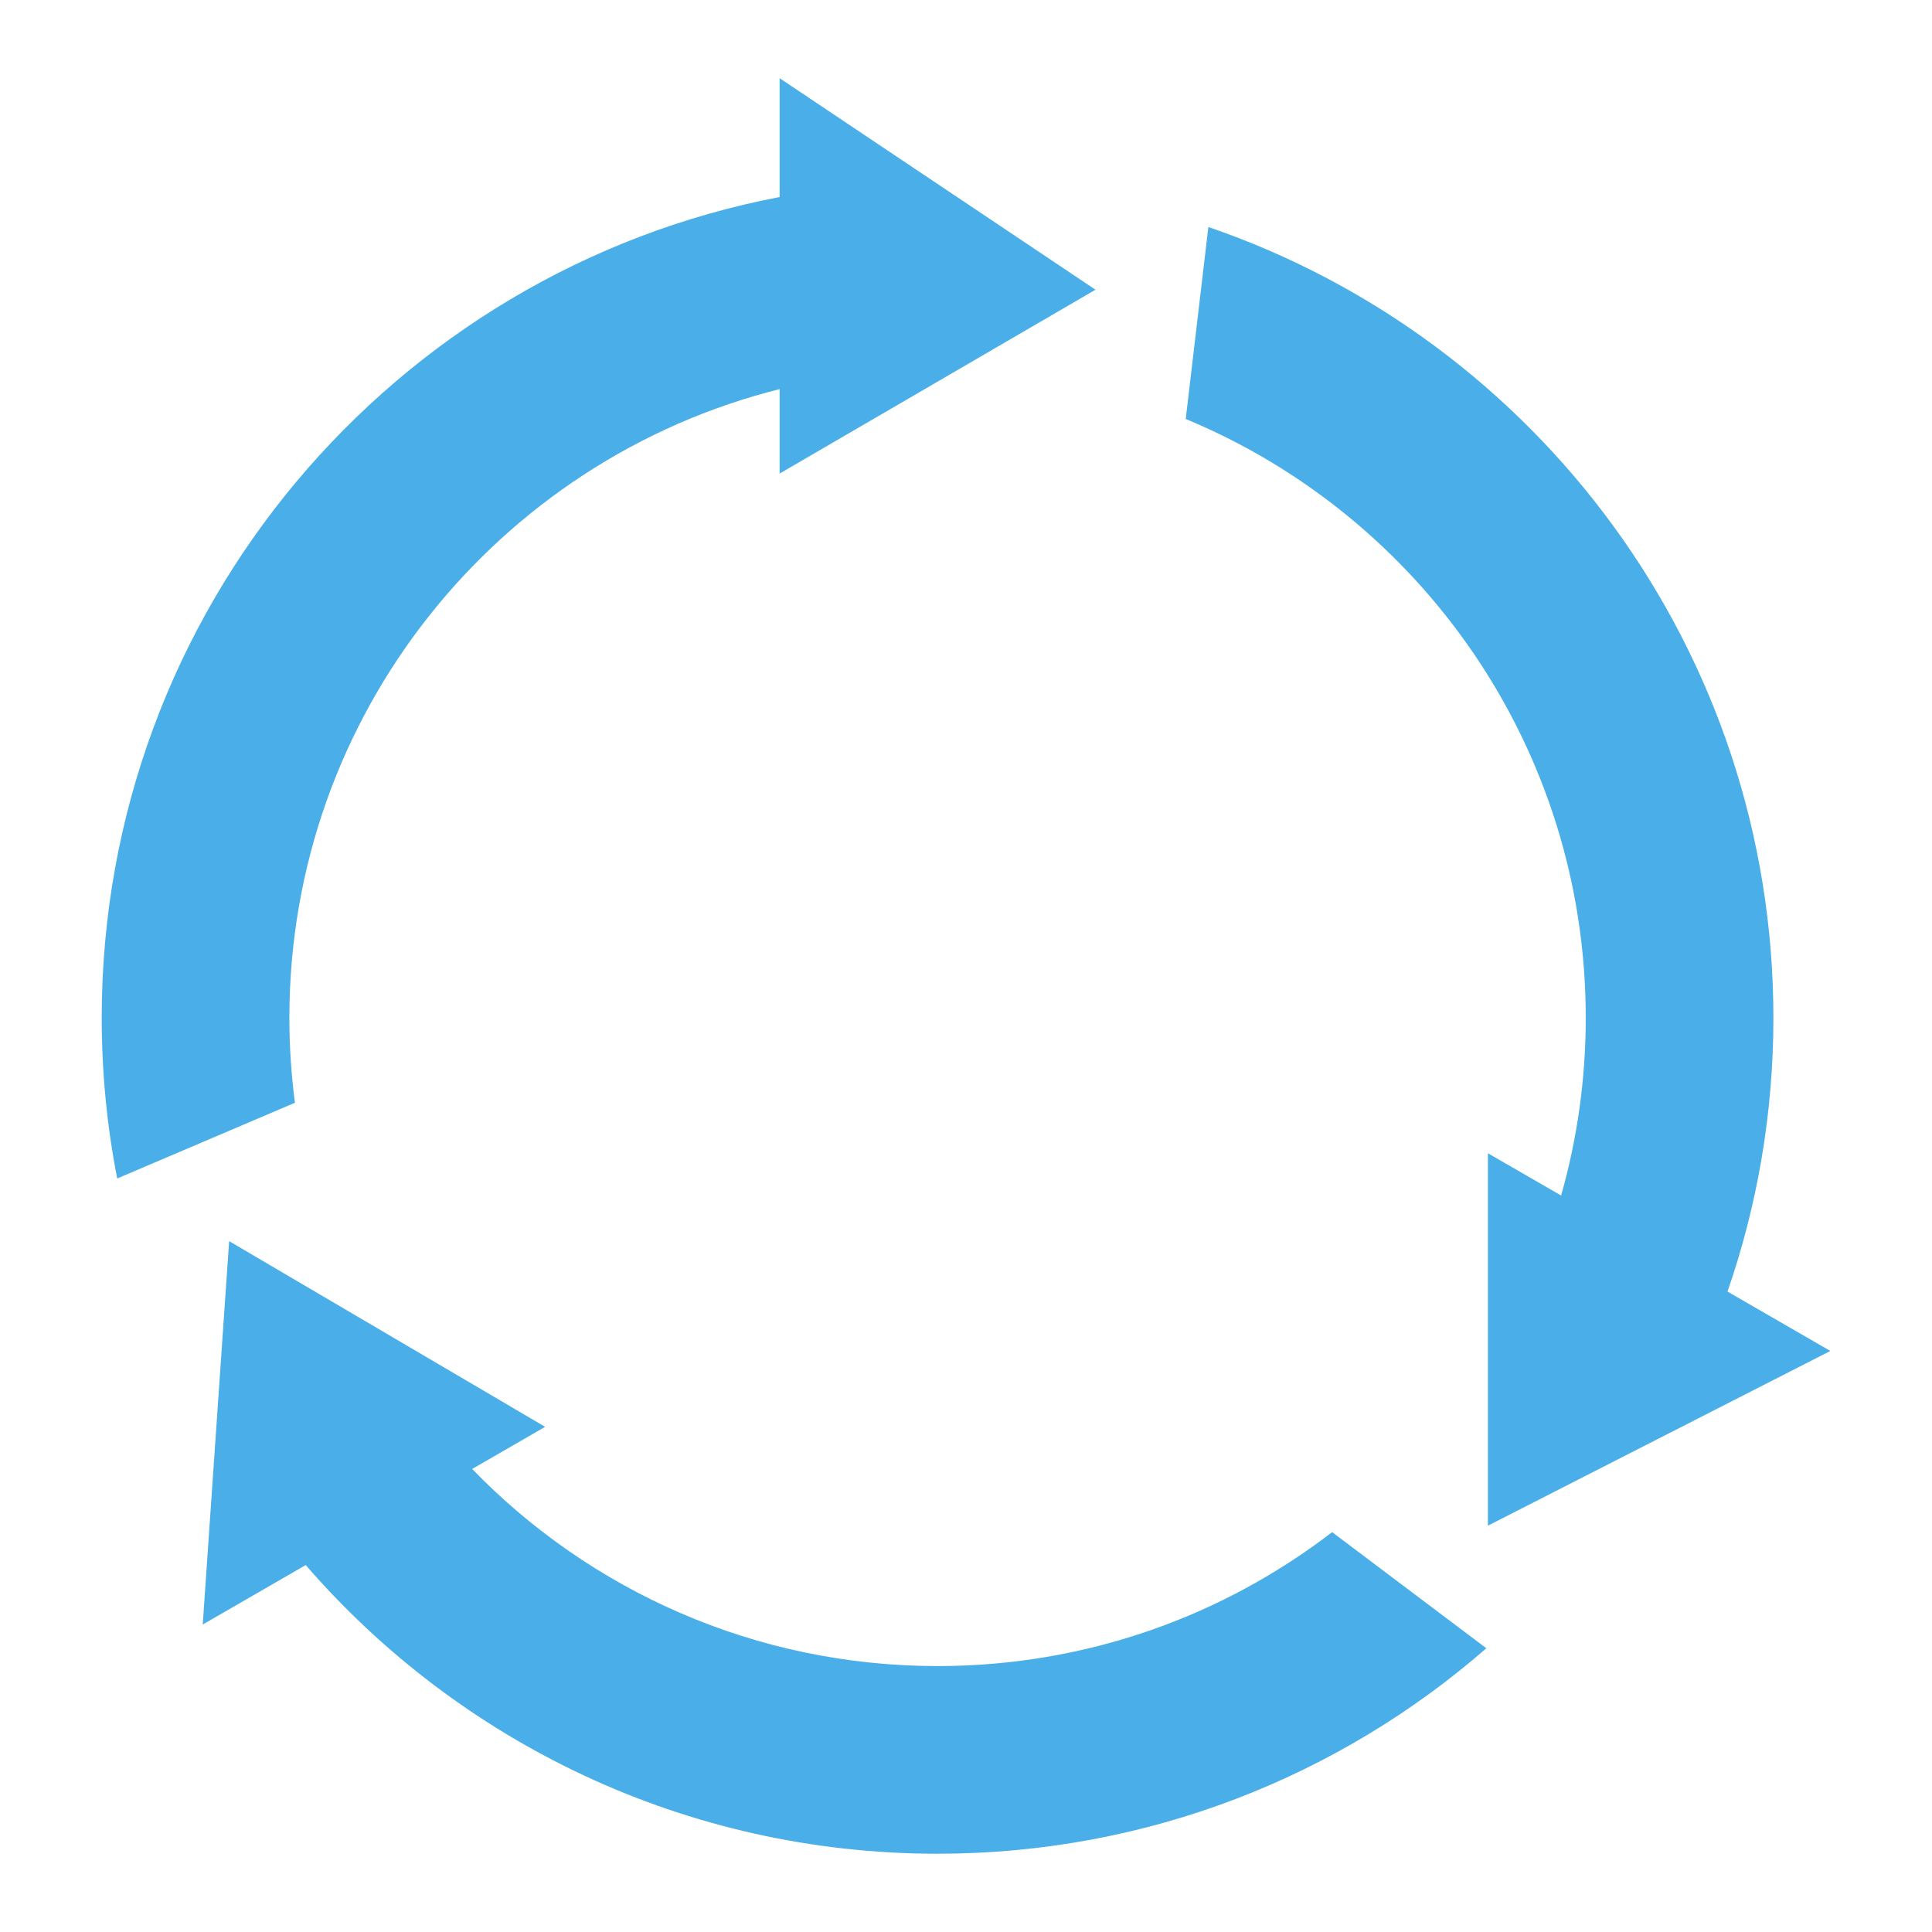 <svg xmlns="http://www.w3.org/2000/svg" xmlns:xlink="http://www.w3.org/1999/xlink" width="600" zoomAndPan="magnify" viewBox="0 0 450 450" height="600" preserveAspectRatio="xMidYMid meet" version="1.0"><defs><clipPath id="7c178afc7f"><path d="M 23.691 18 L 256 18 L 256 275 L 23.691 275 Z M 23.691 18 " clip-rule="nonzero"/></clipPath><clipPath id="5e0c646c87"><path d="M 276 52 L 426.441 52 L 426.441 356 L 276 356 Z M 276 52 " clip-rule="nonzero"/></clipPath></defs><g clip-path="url(#7c178afc7f)"><path fill="#4aafe8" d="M 67.402 237.086 C 67.402 166.395 115.988 107.062 181.586 90.633 L 181.586 110.305 L 255.164 67.48 L 181.586 18.211 L 181.586 45.891 C 91.66 63.09 23.691 142.145 23.691 237.086 C 23.691 249.883 24.938 262.387 27.297 274.492 L 68.695 256.855 C 67.848 250.387 67.402 243.789 67.402 237.086 " fill-opacity="1" fill-rule="nonzero"/></g><path fill="#4aafe8" d="M 218.375 388.059 C 175.836 388.059 137.414 370.461 109.973 342.152 L 126.973 332.336 L 53.371 289.086 L 47.219 378.383 L 71.207 364.535 C 106.902 405.719 159.598 431.77 218.375 431.77 C 267.301 431.77 312.004 413.719 346.203 383.914 L 310.281 356.863 C 284.824 376.426 252.961 388.059 218.375 388.059 " fill-opacity="1" fill-rule="nonzero"/><g clip-path="url(#5e0c646c87)"><path fill="#4aafe8" d="M 346.566 268.617 L 346.566 355.359 L 426.324 314.664 L 402.367 300.832 C 409.289 280.859 413.059 259.414 413.059 237.086 C 413.059 151.645 358.008 79.078 281.449 52.875 L 276.18 97.59 C 330.875 120.277 369.352 174.184 369.352 237.086 C 369.352 251.43 367.348 265.309 363.613 278.457 L 346.566 268.617 " fill-opacity="1" fill-rule="nonzero"/></g></svg>